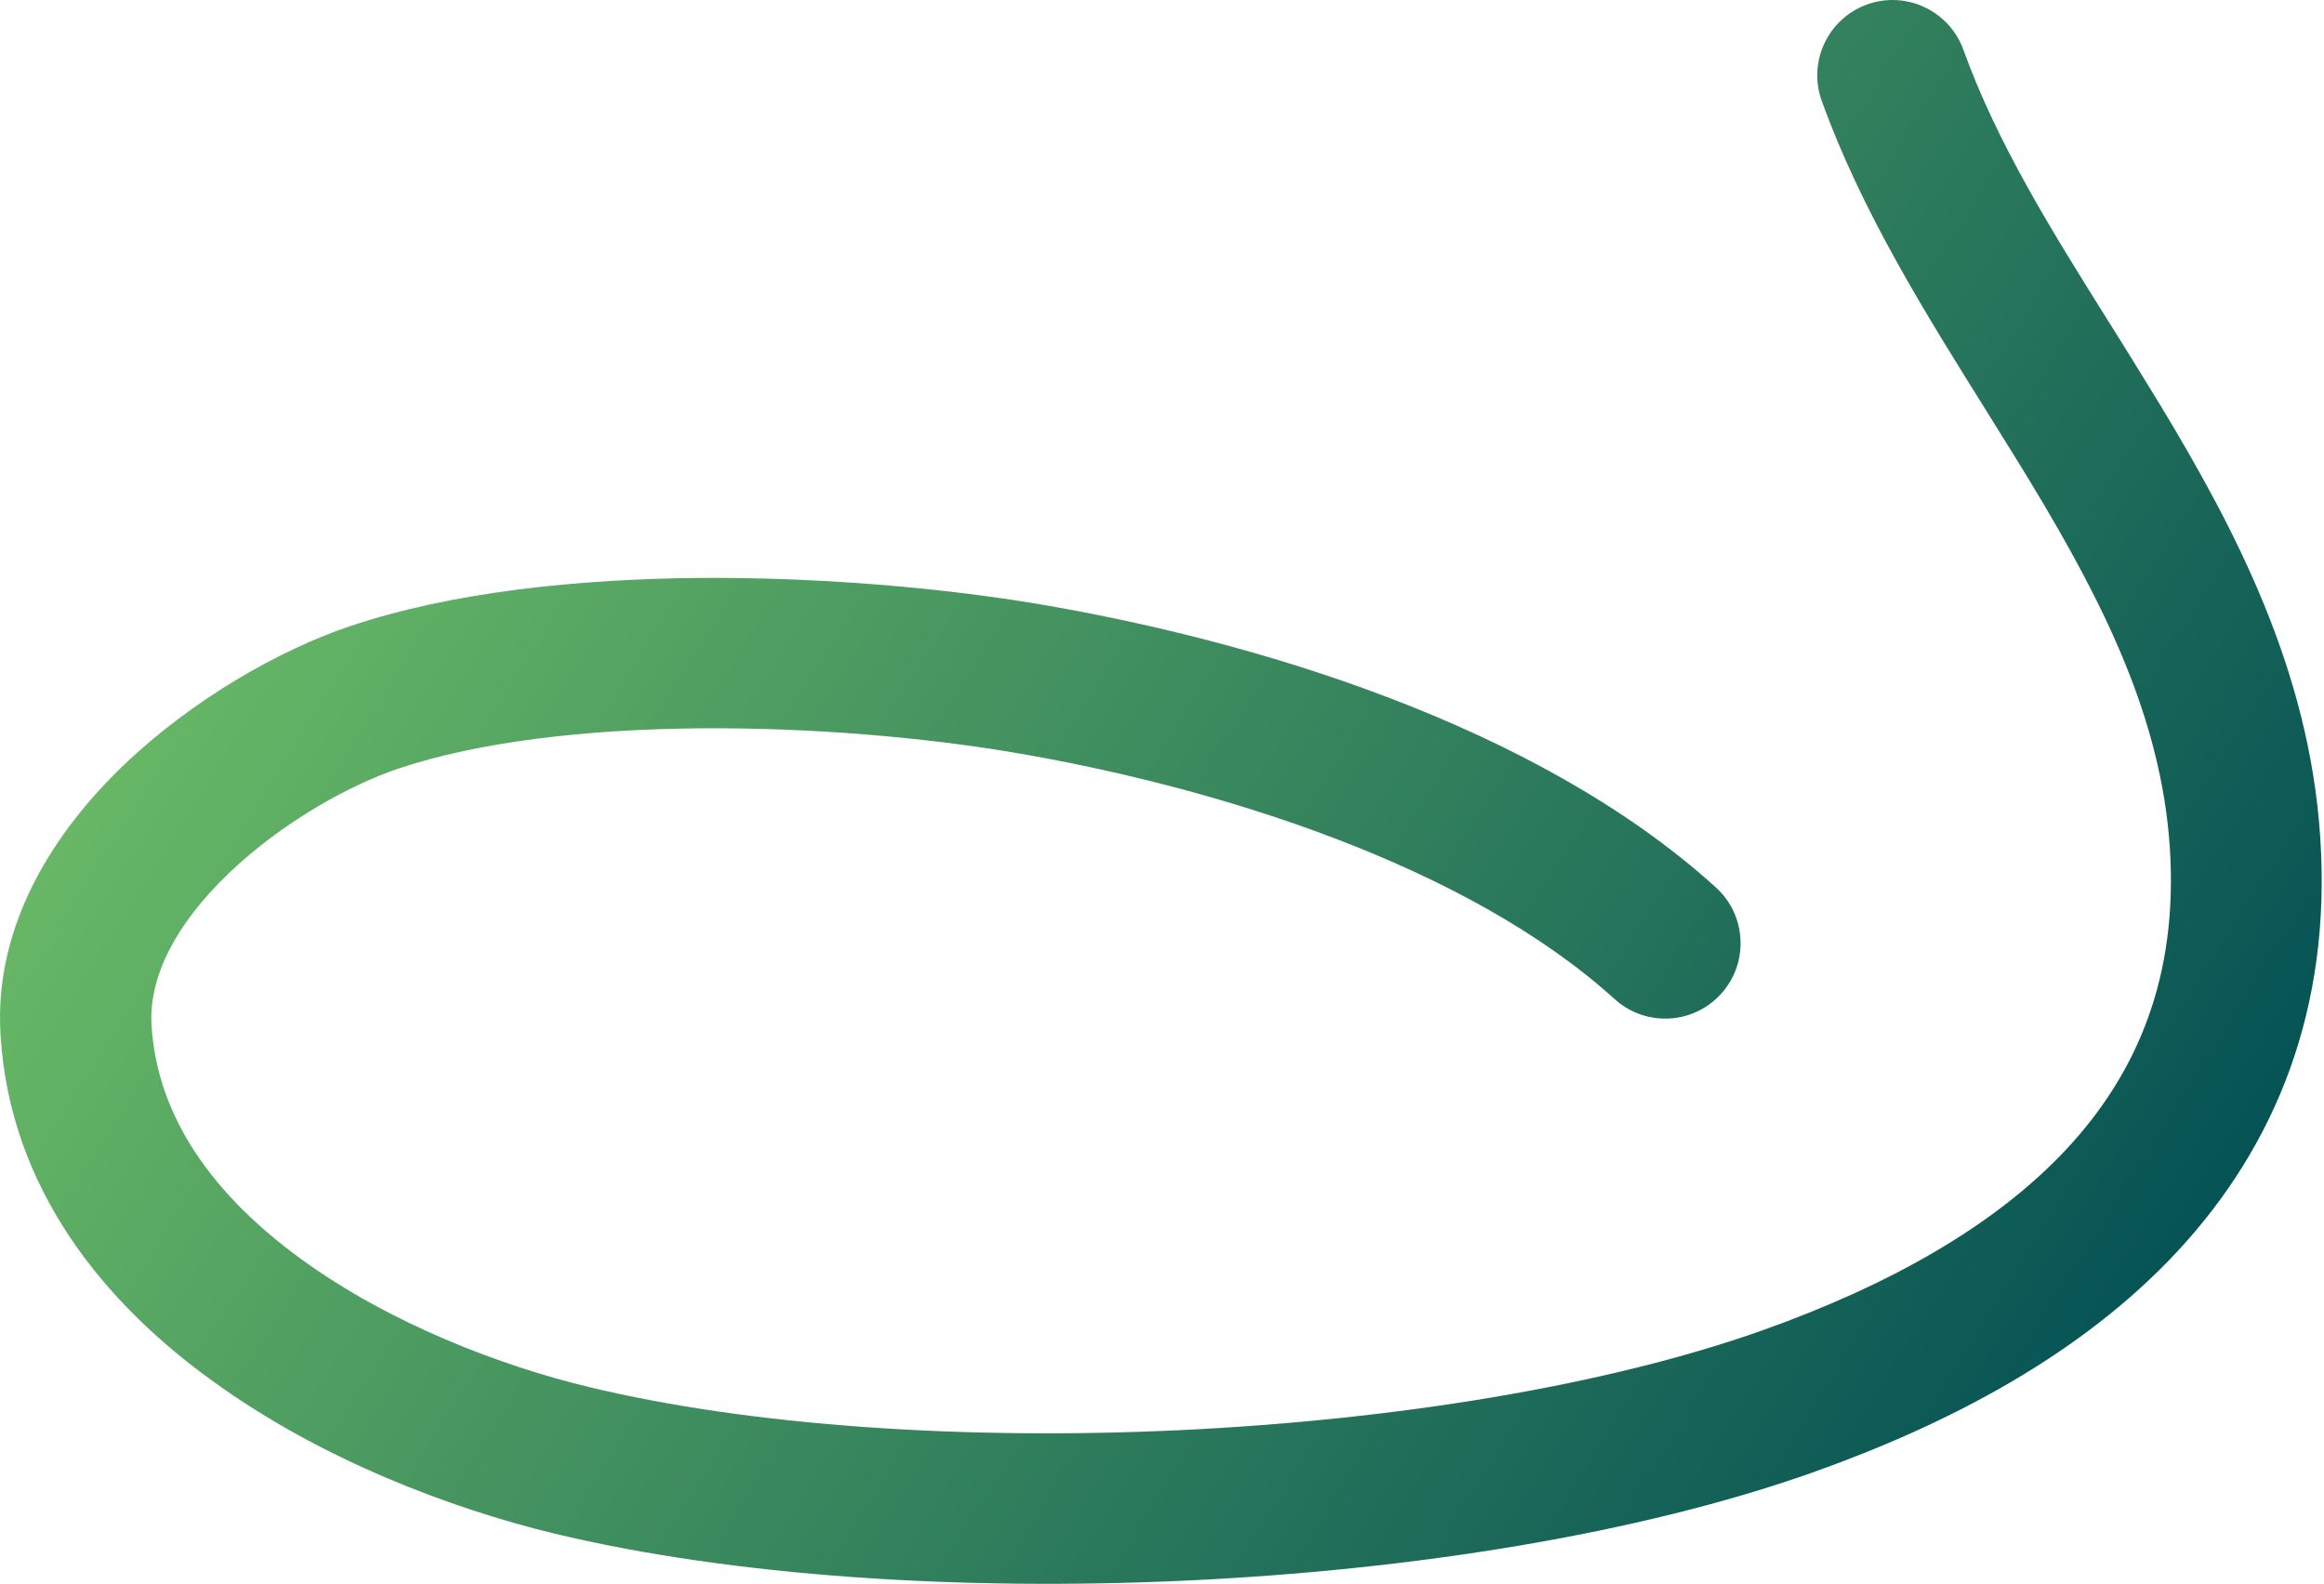 <?xml version="1.0" encoding="UTF-8"?> <svg xmlns="http://www.w3.org/2000/svg" width="751" height="512" viewBox="0 0 751 512" fill="none"><path fill-rule="evenodd" clip-rule="evenodd" d="M603.265 1.466C615.965 -3.134 629.865 3.466 634.465 16.066C645.365 46.266 662.665 74.066 681.665 104.366C687.165 113.066 692.665 122.066 698.365 131.366C722.565 171.466 746.165 216.666 749.765 270.266C753.565 326.066 735.265 370.366 703.565 404.466C672.565 437.766 629.865 460.166 585.665 475.866C529.465 495.766 456.165 507.366 383.565 510.766C310.865 514.166 236.865 509.466 179.065 495.566C145.965 487.566 103.865 471.766 68.965 446.466C33.965 421.366 3.165 384.366 0.165 334.366C-2.035 298.366 18.065 268.266 39.965 247.266C62.265 225.966 90.265 210.066 113.065 202.366C146.065 191.266 186.665 187.166 225.565 186.766C264.765 186.466 303.965 189.966 334.765 195.066C403.965 206.666 496.165 233.866 554.465 286.766C564.465 295.766 565.165 311.266 556.165 321.166C547.165 331.166 531.665 331.866 521.765 322.866C474.165 279.666 393.465 254.266 326.865 243.066C298.765 238.366 262.465 235.066 226.165 235.366C189.565 235.666 154.765 239.666 128.765 248.366C112.465 253.866 90.765 266.066 73.865 282.266C56.665 298.766 48.065 315.766 48.965 331.266C50.765 361.266 69.165 386.466 97.565 407.066C125.965 427.666 161.665 441.366 190.465 448.266C242.365 460.766 311.565 465.466 381.265 462.166C450.965 458.866 519.165 447.766 569.365 429.966C609.865 415.566 644.365 396.466 667.865 371.266C690.665 346.766 703.965 315.566 701.165 273.666C698.365 232.366 680.165 195.566 656.665 156.666C651.965 148.866 646.965 140.966 641.965 132.866C622.565 101.866 601.565 68.366 588.765 32.766C584.065 20.066 590.665 6.066 603.265 1.466Z" fill="url(#paint0_linear_201_907)"></path><defs><linearGradient id="paint0_linear_201_907" x1="132.962" y1="90.815" x2="685.651" y2="439.153" gradientUnits="userSpaceOnUse"><stop offset="1.11884e-07" stop-color="#67B766"></stop><stop offset="1" stop-color="#065355"></stop></linearGradient></defs></svg> 